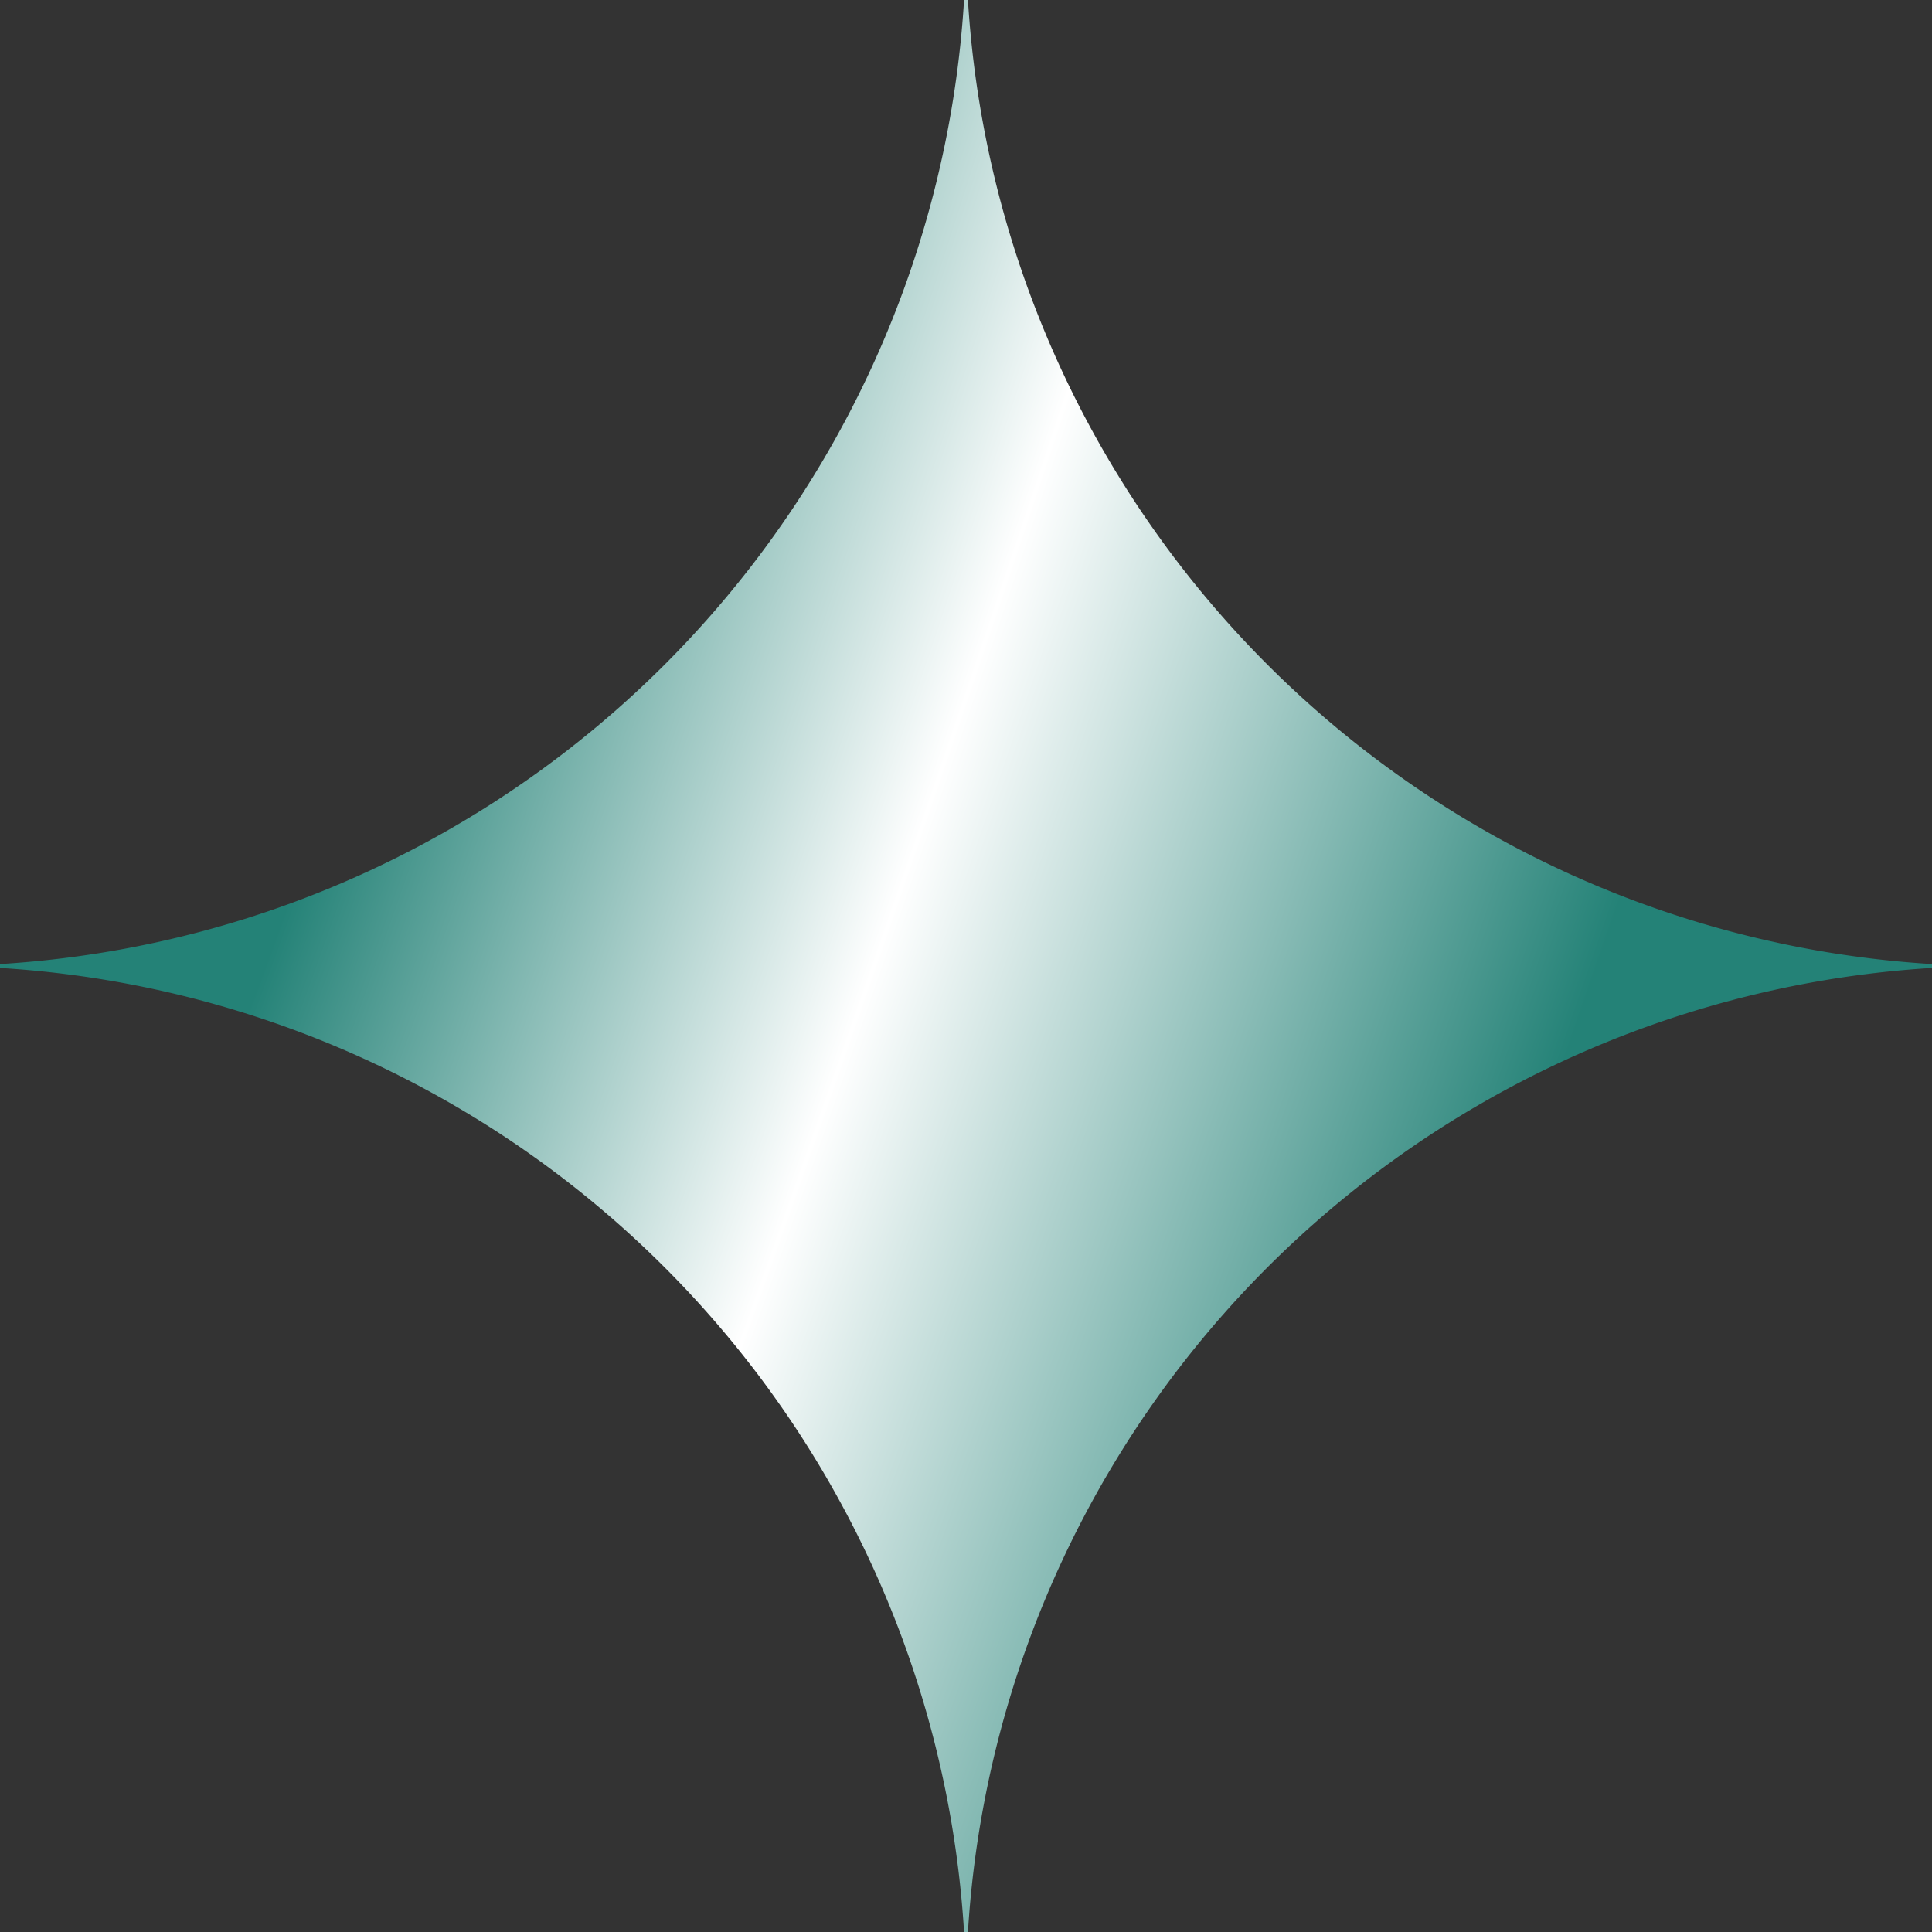 <svg fill="none" xmlns="http://www.w3.org/2000/svg" viewBox="0 0 16 16">
            <rect x="0" y="0" width="16" height="16" fill="#333333" stroke="none"/>
            <path
              d="M16 8.016A8.522 8.522 0 008.016 16h-.032A8.521 8.521 0 000 8.016v-.032A8.521 8.521 0 007.984 0h.032A8.522 8.522 0 0016 7.984v.032z"
              fill="url(#prefix__paint0_radial_980_20147)" />
            <defs>
              <radialGradient id="prefix__paint0_radial_980_20147" cx="0" cy="0" r="1" gradientUnits="userSpaceOnUse"
                gradientTransform="matrix(16.133 5.455 -43.7 129.232 1.588 6.503)">
                <stop offset=".067" stop-color="#248277" />
                <stop offset=".343" stop-color="#fff" />
                <stop offset=".672" stop-color="#248277" />
              </radialGradient>
            </defs>
          </svg>